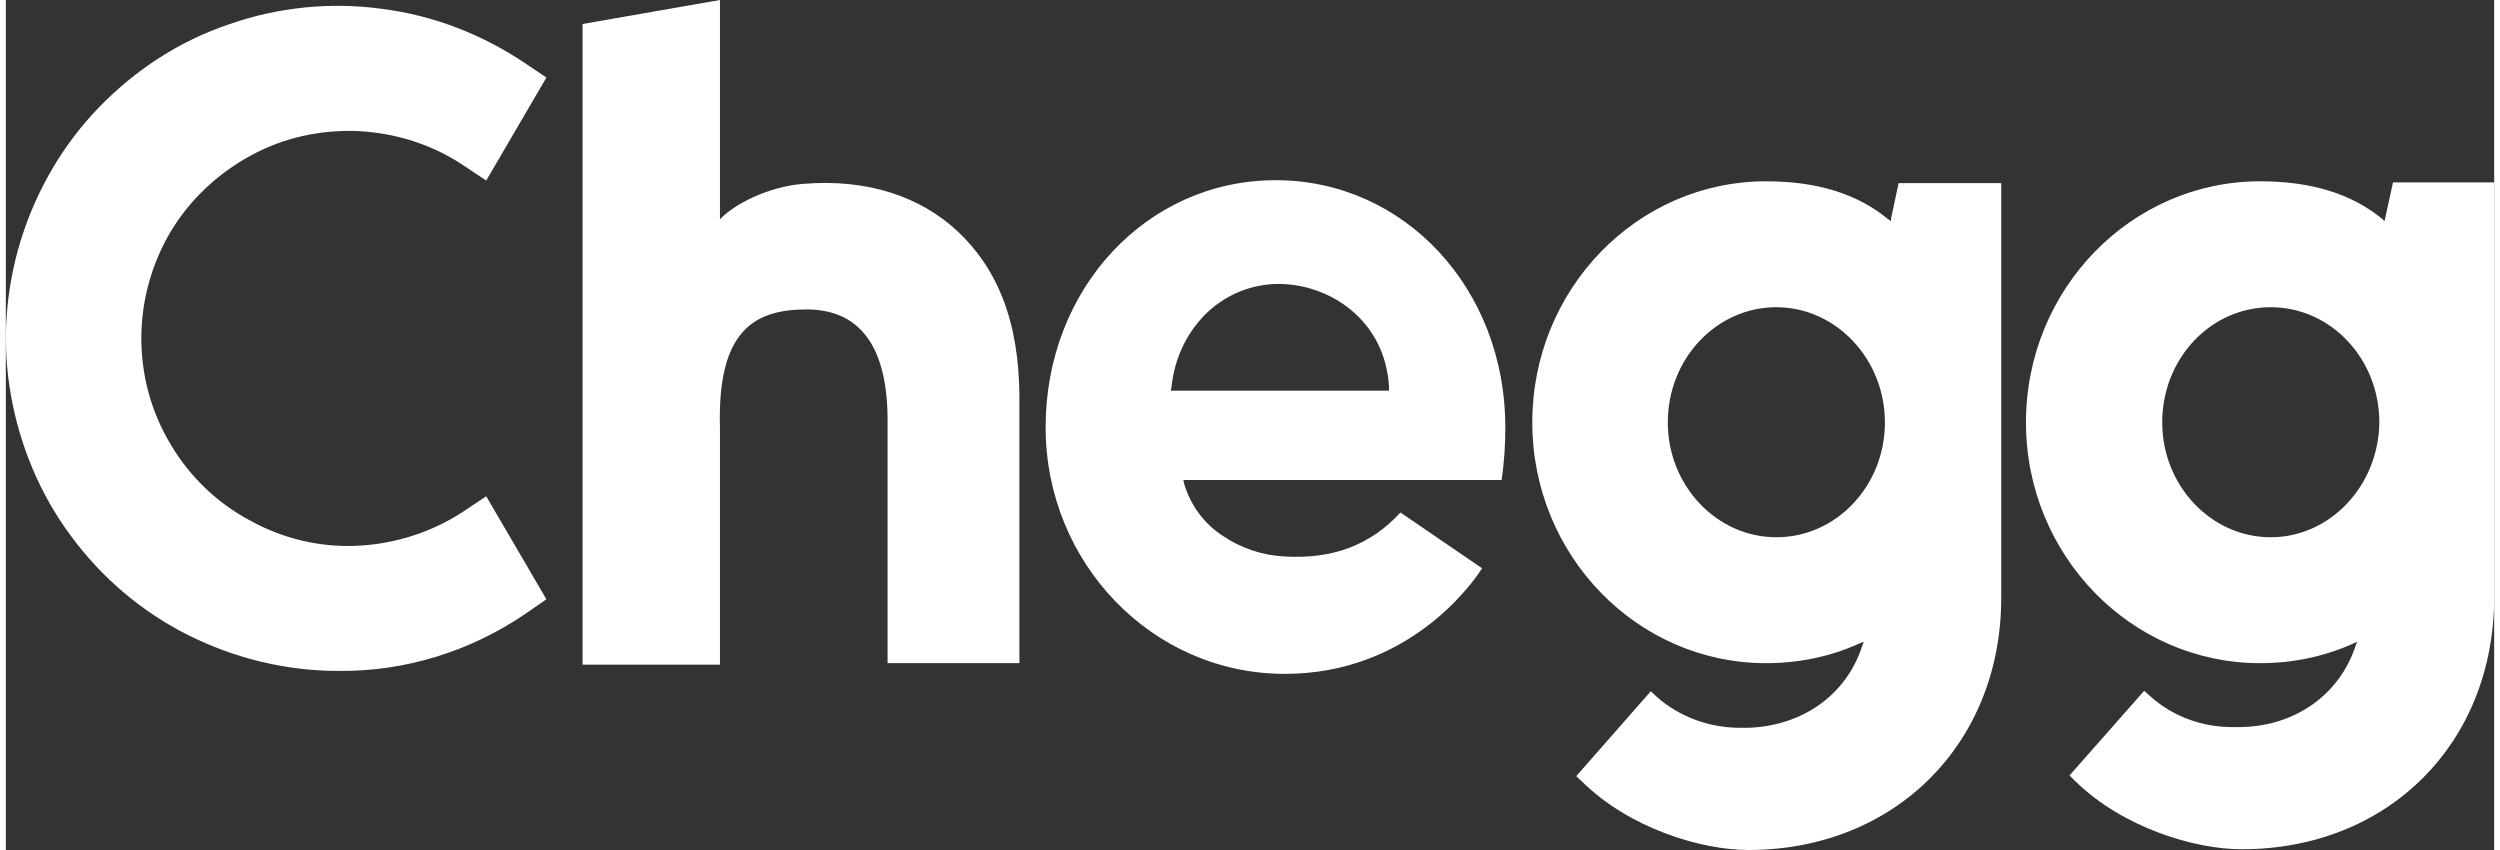 <?xml version="1.0" encoding="UTF-8"?>
<!DOCTYPE svg PUBLIC "-//W3C//DTD SVG 1.1//EN" "http://www.w3.org/Graphics/SVG/1.1/DTD/svg11.dtd">
<!-- Creator: CorelDRAW 2021 (64-Bit) -->
<svg xmlns="http://www.w3.org/2000/svg" xml:space="preserve" width="100px" height="34px" version="1.1" style="shape-rendering:geometricPrecision; text-rendering:geometricPrecision; image-rendering:optimizeQuality; fill-rule:evenodd; clip-rule:evenodd"
viewBox="0 0 6.739 2.302"
 xmlns:xlink="http://www.w3.org/1999/xlink"
 xmlns:xodm="http://www.corel.com/coreldraw/odm/2003">
 <rect x="0" y="0" width="6.739" height="2.302" fill="#333333" stroke="none"/>
 <defs>
  <style type="text/css">
   <![CDATA[
    .fil0 {fill:white;fill-rule:nonzero}
   ]]>
  </style>
 </defs>
 <g id="Layer_x0020_1">
  <path class="fil0" d="M2.575 0.624c-0.097,-0.089 -0.237,-0.141 -0.417,-0.126 -0.095,0.008 -0.187,0.056 -0.224,0.096l0 -0.594 -0.372 0.065 0 1.735 0.372 0 0 -0.643c-0.007,-0.257 0.089,-0.319 0.234,-0.319 0.142,0 0.22,0.096 0.22,0.301l0 0.657 0.357 0 0 -0.717c0,-0.212 -0.062,-0.355 -0.17,-0.455zm-1.622 0.854c0.102,-0.005 0.201,-0.037 0.285,-0.092l0.063 -0.042 0.163 0.279 -0.055 0.038c-0.15,0.103 -0.327,0.158 -0.509,0.156 -0.141,0 -0.28,-0.034 -0.406,-0.097 -0.126,-0.063 -0.235,-0.156 -0.318,-0.269 -0.084,-0.113 -0.139,-0.246 -0.163,-0.385 -0.024,-0.139 -0.014,-0.281 0.028,-0.417 0.042,-0.134 0.114,-0.258 0.211,-0.358 0.099,-0.102 0.218,-0.18 0.352,-0.225 0.133,-0.047 0.277,-0.061 0.415,-0.042 0.141,0.018 0.273,0.07 0.39,0.149l0.055 0.037 -0.163 0.279 -0.063 -0.042c-0.084,-0.056 -0.183,-0.087 -0.285,-0.092 -0.102,-0.004 -0.202,0.018 -0.291,0.067 -0.088,0.048 -0.164,0.119 -0.216,0.206 -0.052,0.088 -0.079,0.188 -0.079,0.288 0,0.102 0.027,0.2 0.079,0.287 0.052,0.088 0.126,0.159 0.216,0.207 0.089,0.049 0.189,0.073 0.291,0.068zm5.491 -0.888l-0.002 0.009 -0.006 -0.006c-0.083,-0.068 -0.191,-0.102 -0.331,-0.102 -0.349,0 -0.634,0.292 -0.634,0.653 0,0.36 0.285,0.652 0.634,0.652 0.087,0 0.172,-0.017 0.252,-0.053l0.011 -0.005 -0.005 0.013c-0.044,0.131 -0.163,0.215 -0.308,0.218l-0.018 0c-0.084,0.002 -0.167,-0.027 -0.23,-0.084l-0.016 -0.014 -0.202 0.229 0.015 0.015c0.129,0.127 0.325,0.185 0.451,0.185 0.397,0 0.684,-0.287 0.684,-0.683l0 -1.123 -0.274 0 -0.021 0.096zm-0.31 0.865c-0.162,0 -0.294,-0.14 -0.294,-0.311 0,-0.173 0.131,-0.312 0.294,-0.312 0.163,0 0.294,0.14 0.294,0.312 -0.002,0.171 -0.133,0.311 -0.294,0.311zm-1.028 -0.865l-0.001 0.009 -0.008 -0.006c-0.083,-0.068 -0.191,-0.102 -0.33,-0.102 -0.349,0 -0.633,0.292 -0.633,0.653 0,0.36 0.284,0.652 0.633,0.652 0.087,0 0.173,-0.017 0.252,-0.053l0.013 -0.005 -0.005 0.013c-0.043,0.131 -0.161,0.215 -0.308,0.22l-0.018 0c-0.084,0.001 -0.167,-0.028 -0.23,-0.084l-0.016 -0.015 -0.202 0.23 0.015 0.014c0.129,0.128 0.325,0.186 0.451,0.186 0.397,0 0.685,-0.288 0.685,-0.683l0 -1.123 -0.278 0 -0.02 0.094zm-0.311 0.865c-0.162,0 -0.294,-0.14 -0.294,-0.311 0,-0.173 0.132,-0.312 0.294,-0.312 0.161,0 0.294,0.14 0.294,0.312 0,0.171 -0.131,0.311 -0.294,0.311zm-1.979 -0.298c0,-0.375 0.274,-0.669 0.623,-0.669 0.349,0 0.622,0.294 0.622,0.669 0,0.048 -0.003,0.095 -0.01,0.143l-0.862 0 0.003 0.013c0.018,0.058 0.055,0.107 0.105,0.139 0.049,0.033 0.107,0.052 0.165,0.055 0.132,0.008 0.234,-0.031 0.315,-0.119l0.221 0.151c-0.029,0.046 -0.202,0.286 -0.534,0.286 -0.359,0 -0.648,-0.3 -0.648,-0.668zm0.341 -0.11l-0.002 0.011 0.591 0 0 -0.01c-0.01,-0.181 -0.161,-0.279 -0.299,-0.279 -0.071,0 -0.139,0.027 -0.192,0.076 -0.055,0.052 -0.09,0.124 -0.098,0.202z"/>
 </g>
</svg>
